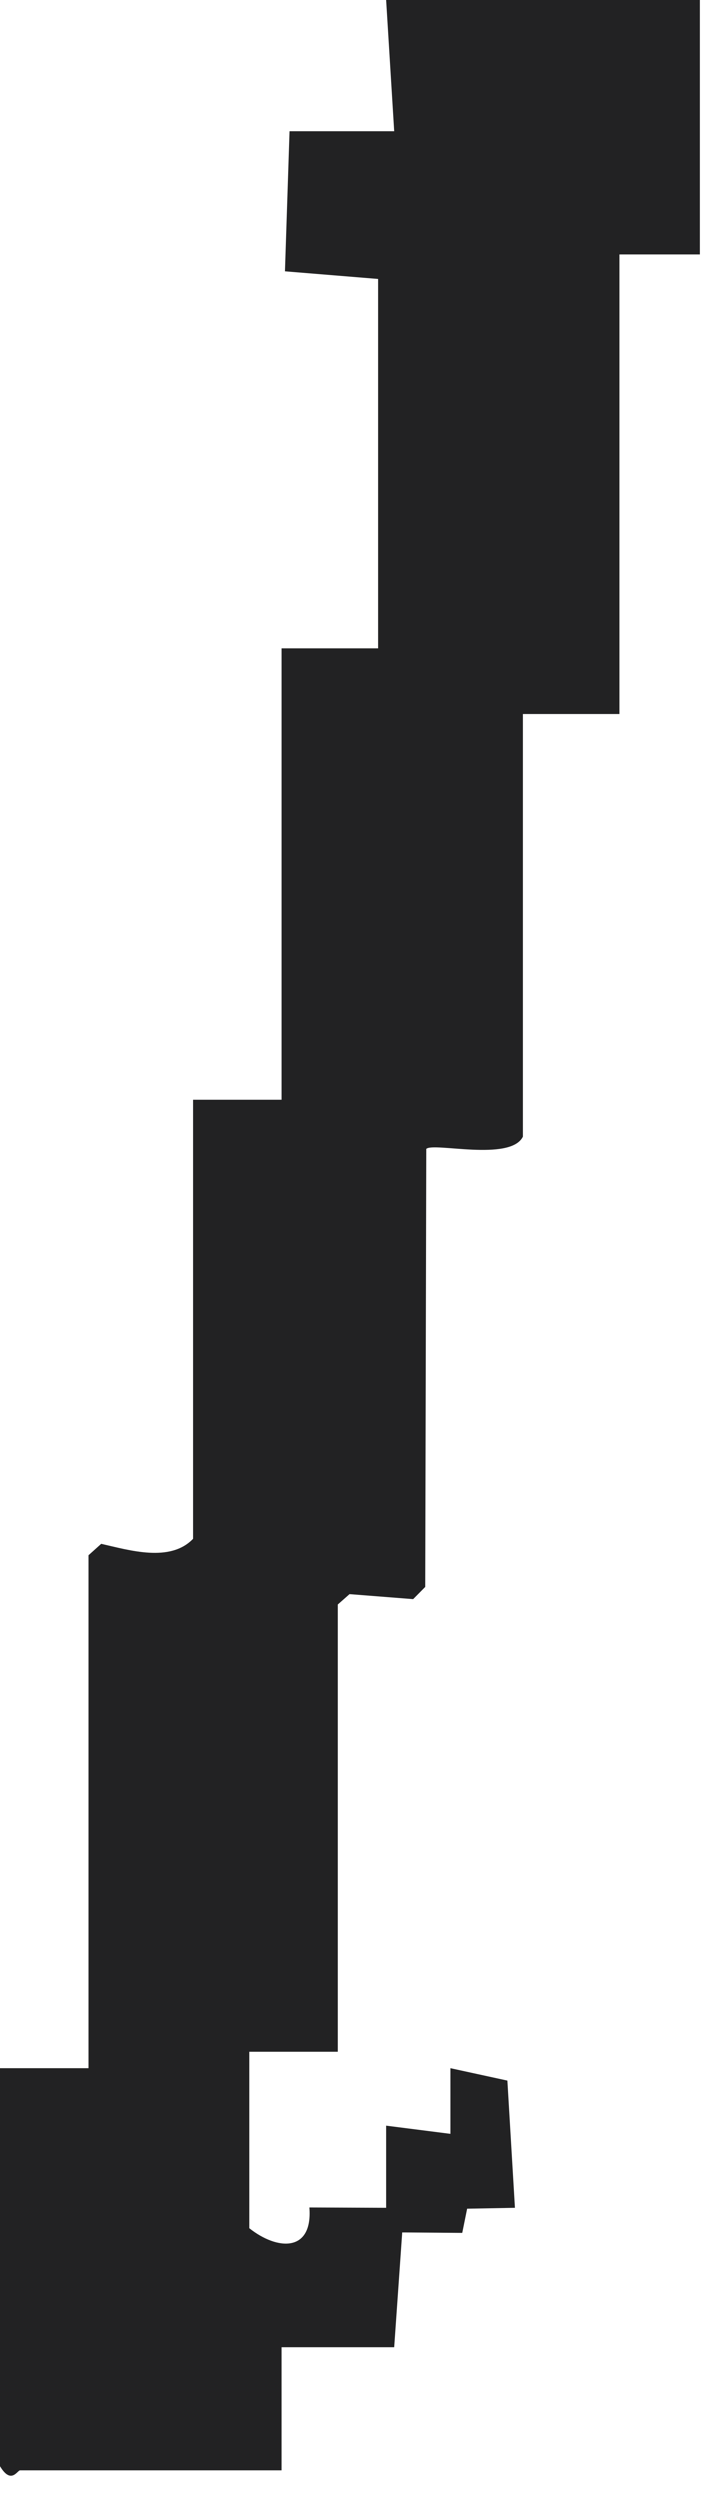 <?xml version="1.0" encoding="utf-8"?>
<svg xmlns="http://www.w3.org/2000/svg" fill="none" height="100%" overflow="visible" preserveAspectRatio="none" style="display: block;" viewBox="0 0 23 79" width="100%">
<path d="M22.142 0V8.04H19.597V22.563H16.543V35.919C16.146 36.716 13.703 36.088 13.486 36.306L13.453 50.147L13.071 50.533L11.058 50.375L10.687 50.702V64.836H7.887V70.412C8.778 71.12 9.898 71.177 9.788 69.756L12.216 69.767V67.171L14.25 67.43V65.355L16.052 65.747L16.291 69.767L14.779 69.795L14.624 70.56L12.725 70.545L12.471 74.173H8.908V78.063H0.636C0.547 78.063 0.354 78.522 0 77.933V65.355H2.8V49.146L3.202 48.785C4.1 48.988 5.38 49.382 6.108 48.627V34.752H8.908V20.488H11.962V8.815L9.015 8.574L9.16 4.147H12.471L12.216 0H22.142Z" fill="#222223" id="Vector"/>
</svg>